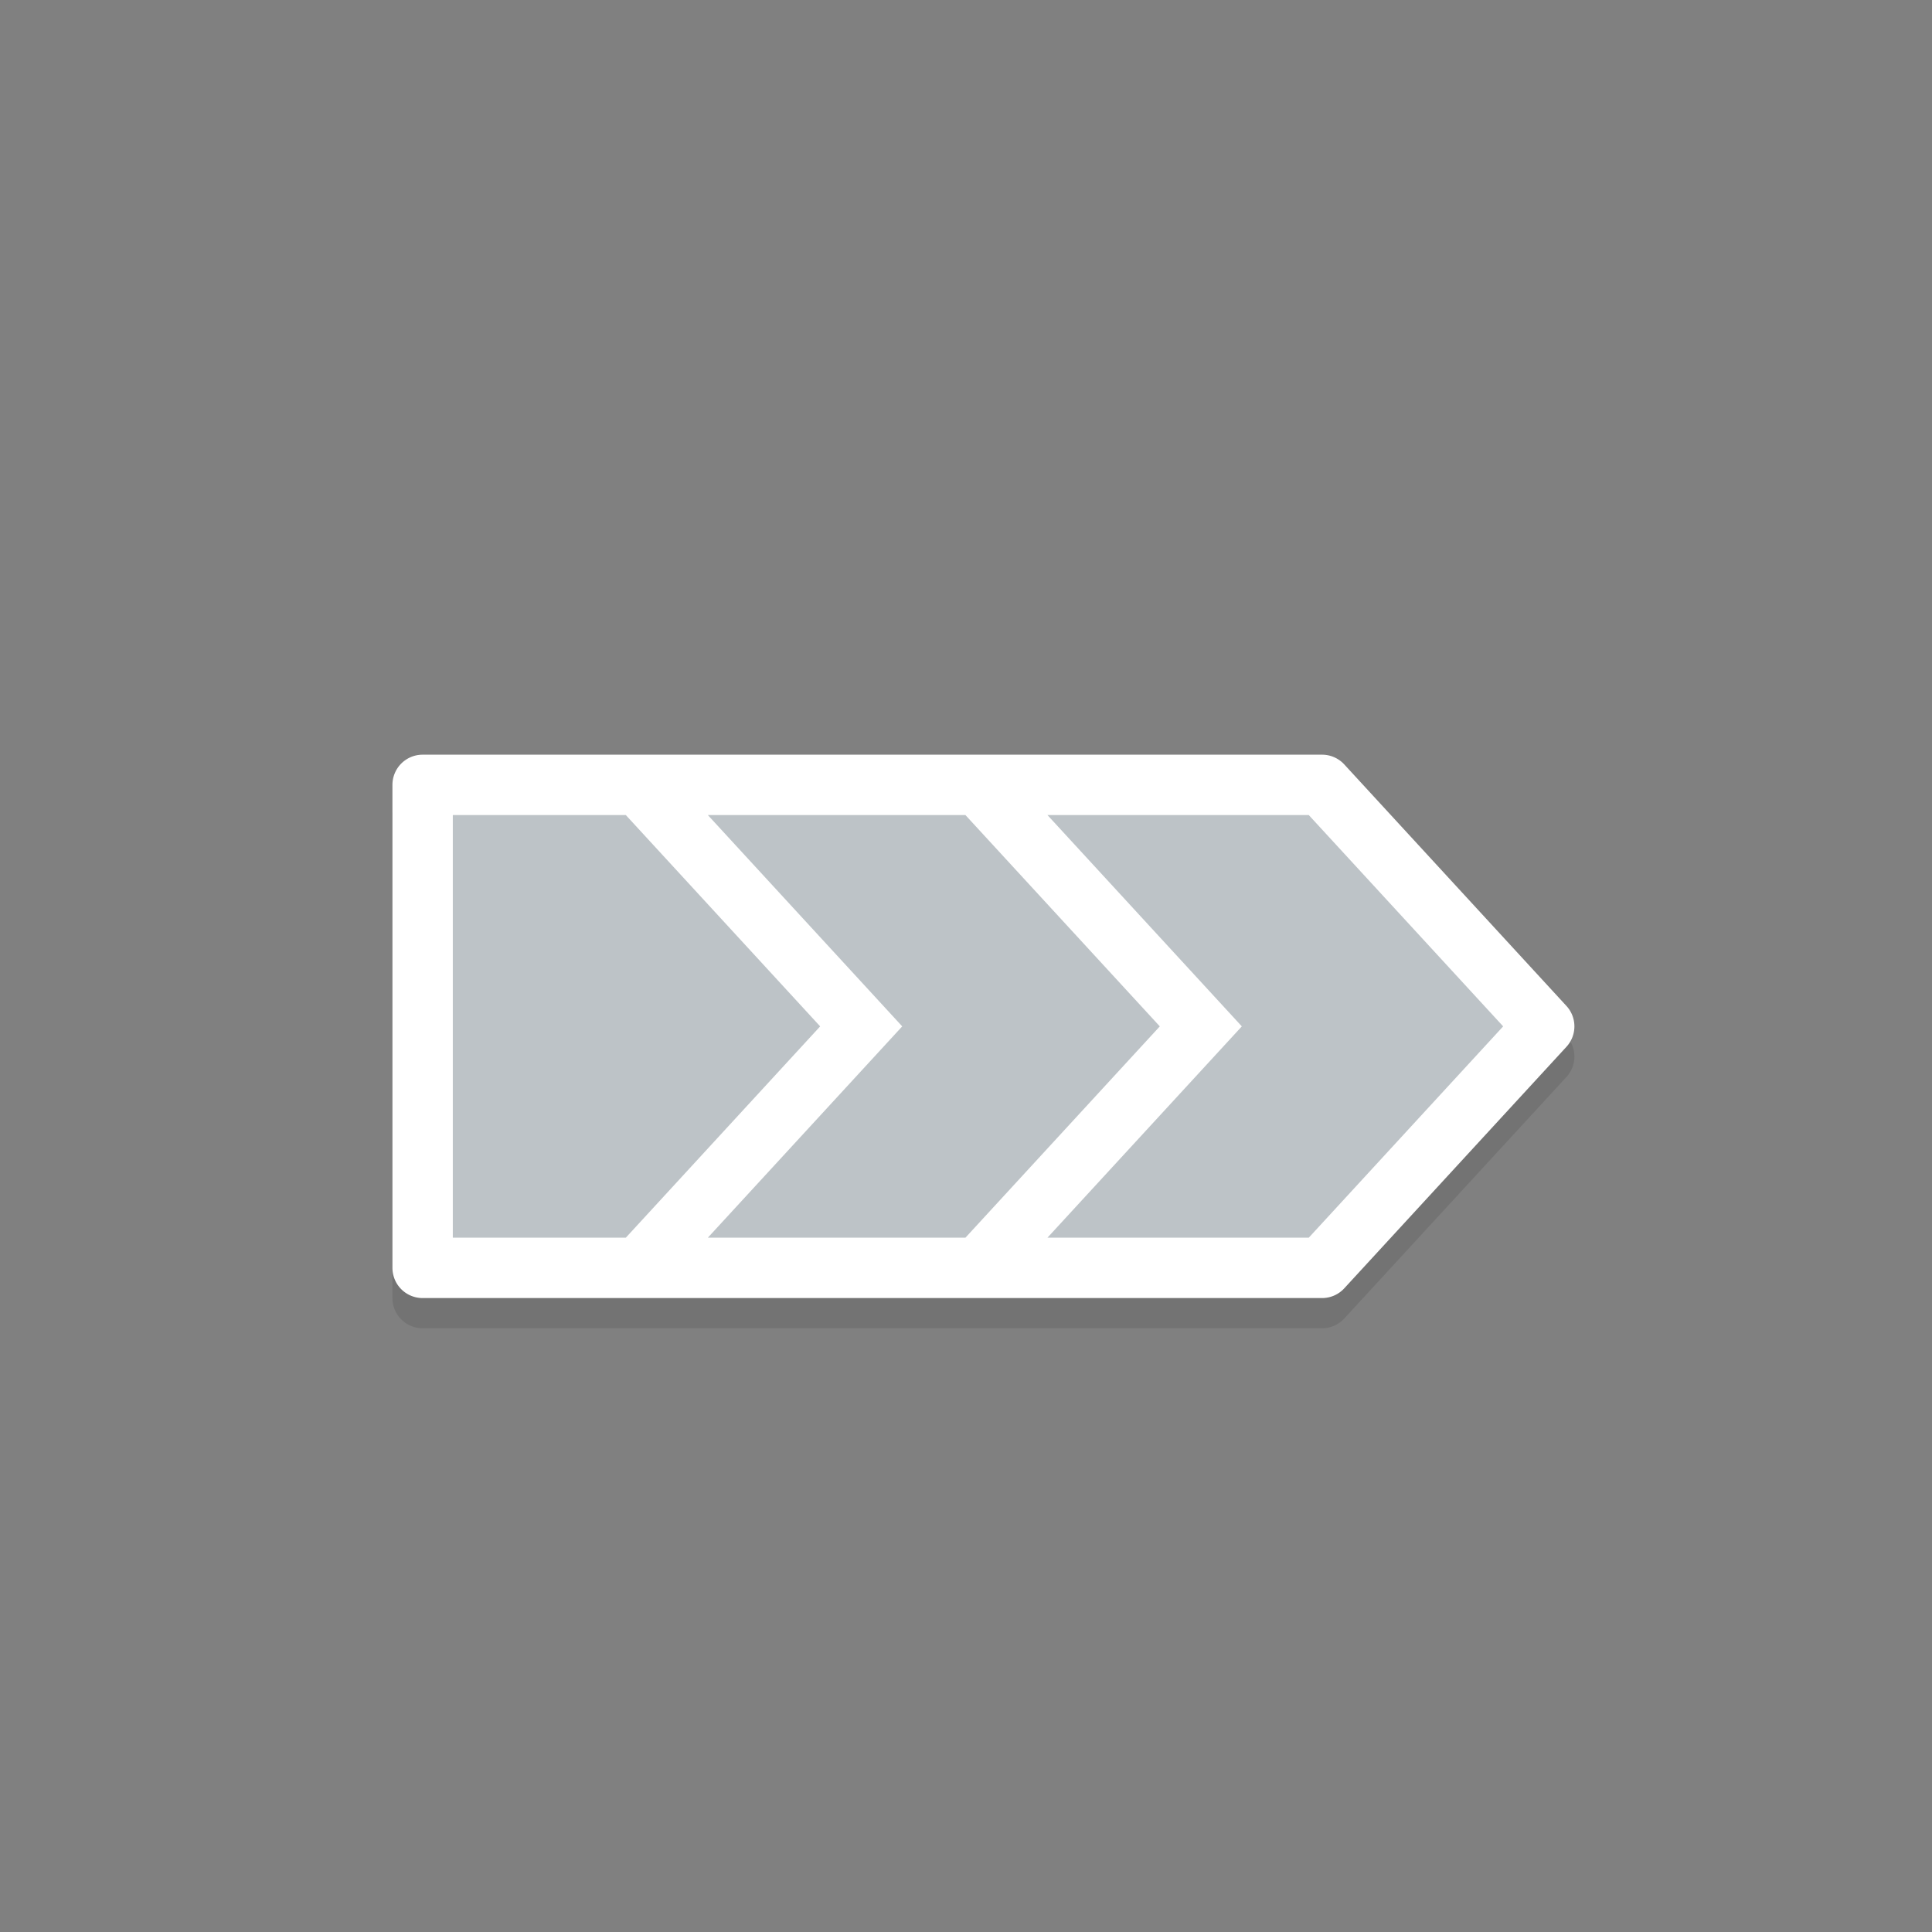 <svg viewBox="0 0 64 64" xmlns="http://www.w3.org/2000/svg"><rect x="0" y="0" width="64" height="64" fill="#808080" stroke="none"/><path d="M43.795 26H14a1 1 0 0 0-1 1v16a1 1 0 0 0 1 1h29.795c.28 0 .547-.117.736-.323l7.359-8a1 1 0 0 0 0-1.354l-7.359-8a1.002 1.002 0 0 0-.736-.323z" opacity=".1"/><path d="M43.795 25H14a1 1 0 0 0-1 1v16a1 1 0 0 0 1 1h29.795c.28 0 .547-.117.736-.323l7.359-8a1 1 0 0 0 0-1.354l-7.359-8a1.002 1.002 0 0 0-.736-.323z" fill="#fff"/><g fill="#bdc3c7"><path d="M27.169 34l-6.438-7H15v14h5.731z"/><path d="M31.981 41l6.439-7-6.439-7h-8.533l6.439 7-6.439 7z"/><path d="M43.355 27h-8.657l6.439 7-6.439 7h8.657l6.439-7z"/></g></svg>